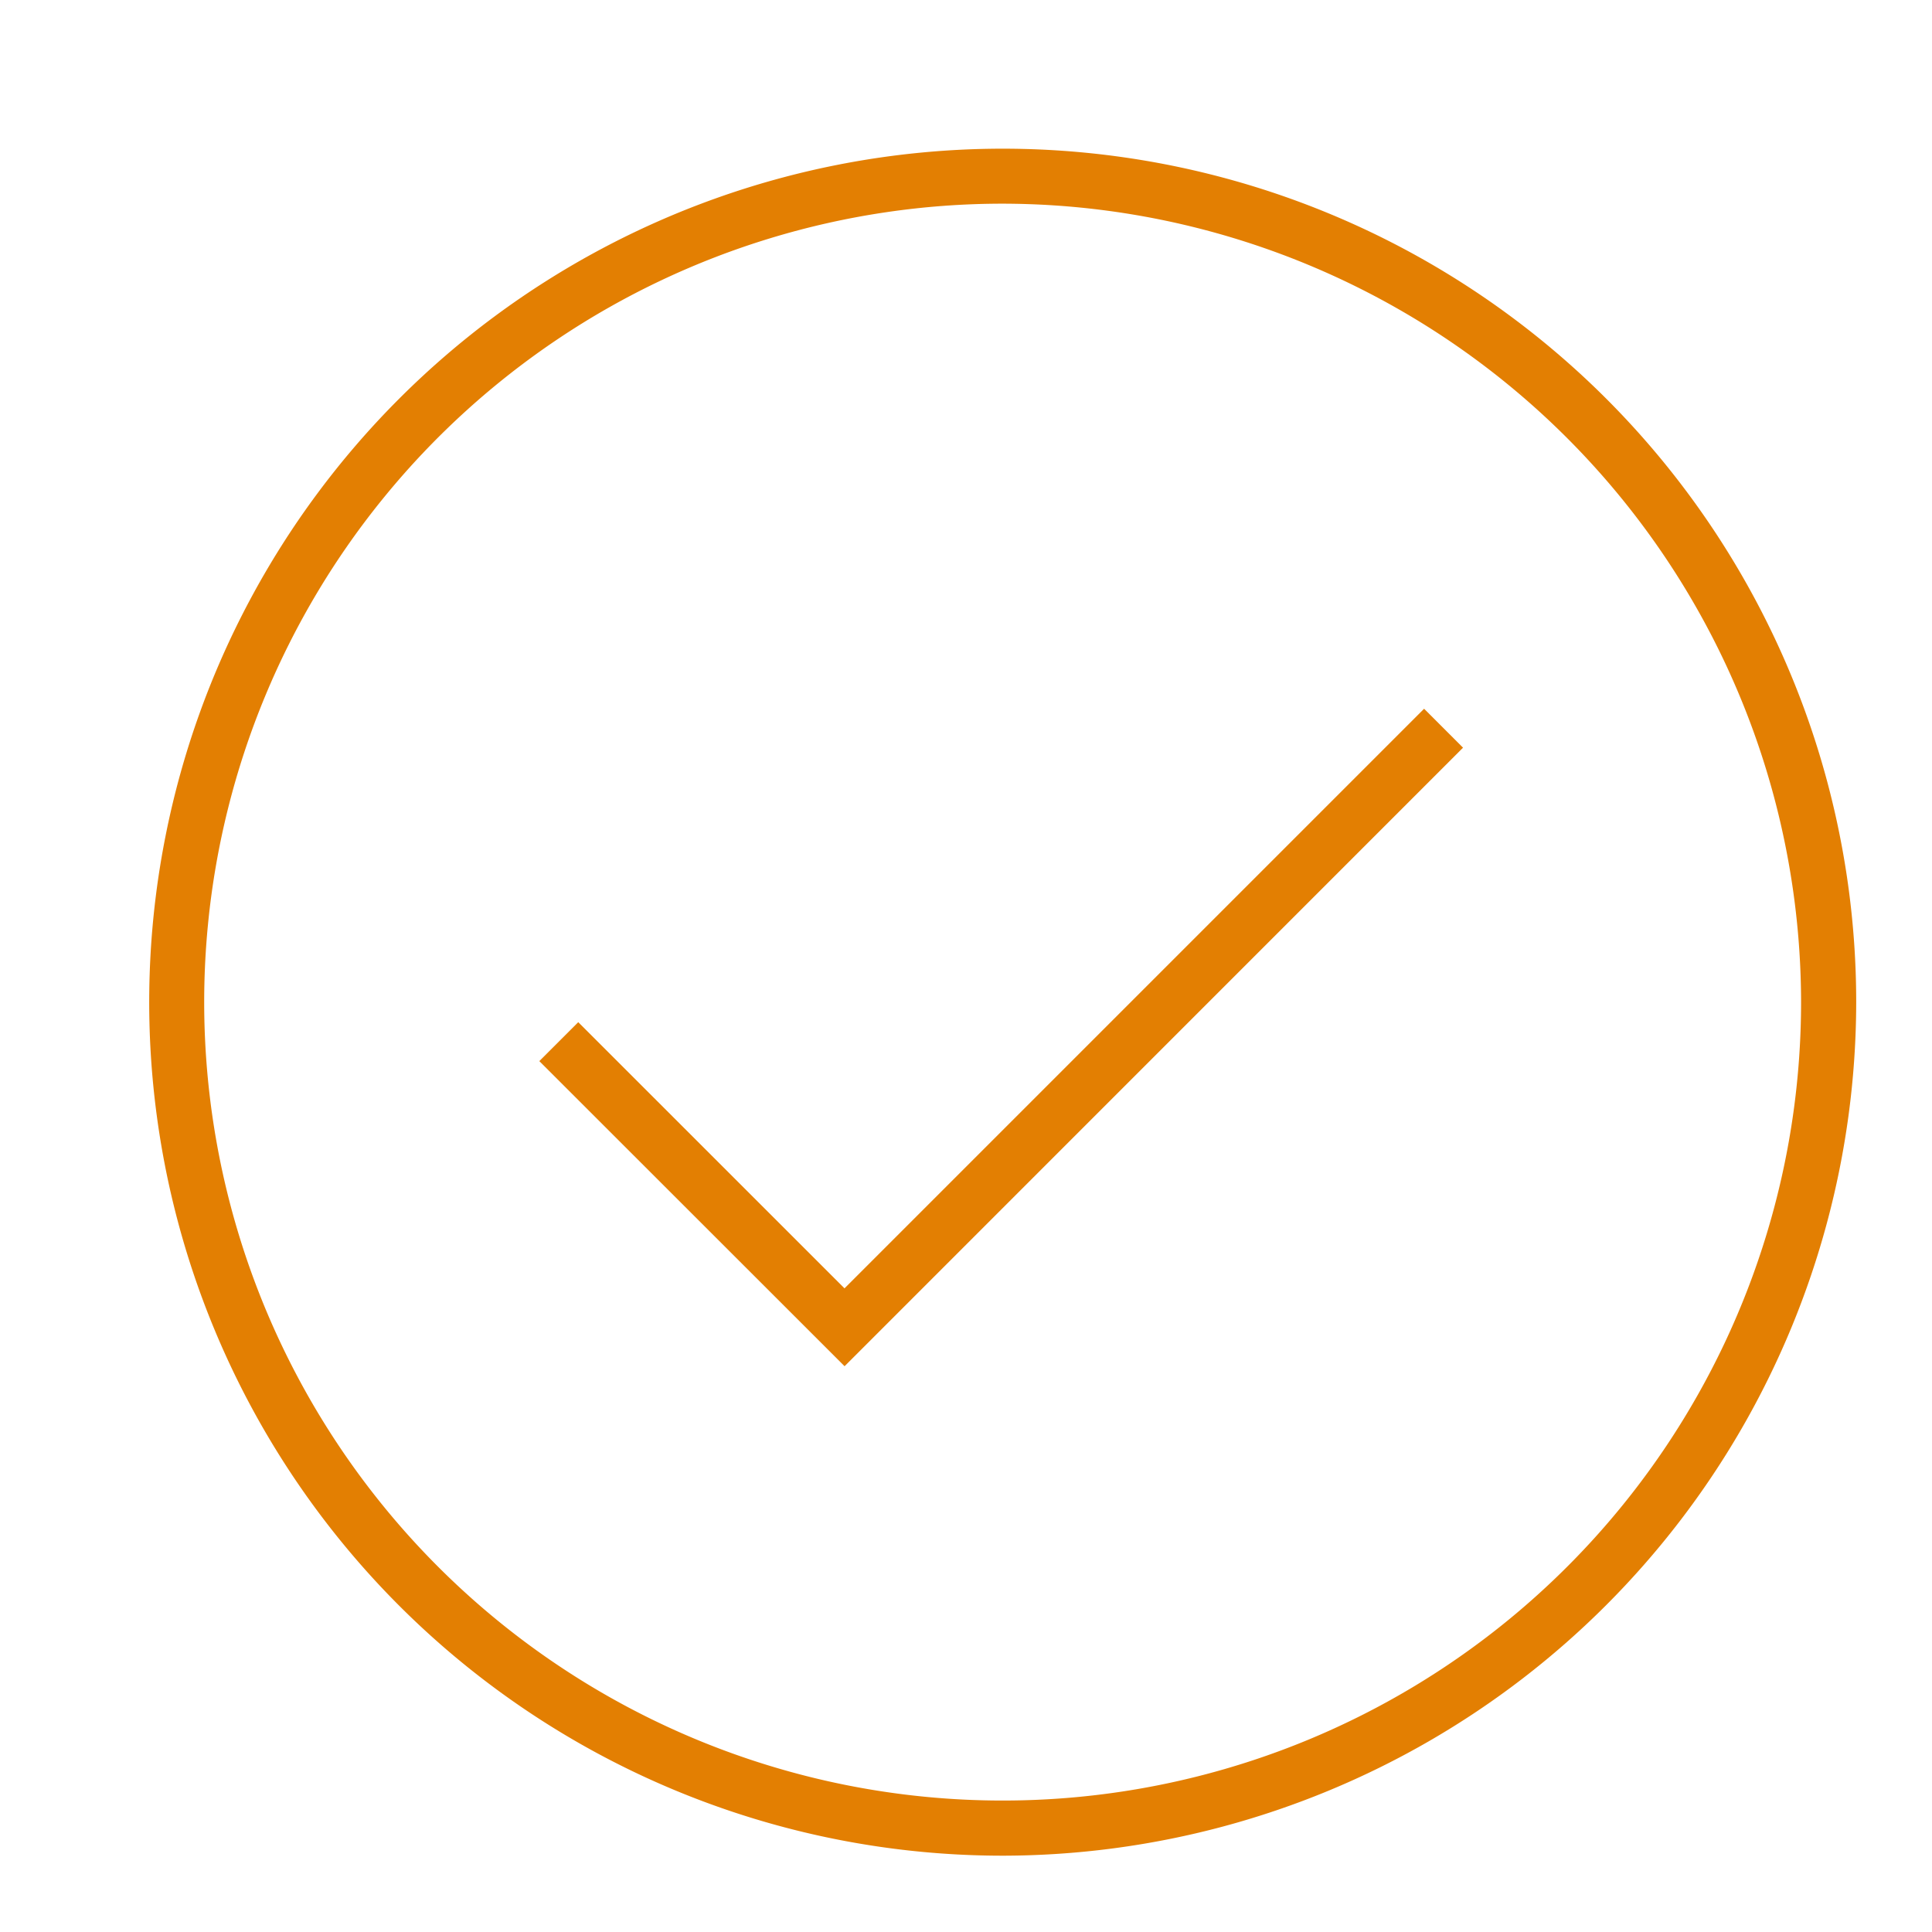 <svg xmlns="http://www.w3.org/2000/svg" width="26" height="26" viewBox="0 0 26 26">
  <defs>
    <style>
      .cls-1 {
        fill: #e37f02;
        fill-rule: evenodd;
      }
    </style>
  </defs>
  <path id="Forma_1" data-name="Forma 1" class="cls-1" d="M13.49,24.973a11.486,11.486,0,1,1,11.49-11.486A11.5,11.5,0,0,1,13.49,24.973Zm0-22.232A10.745,10.745,0,1,0,24.238,13.487,10.759,10.759,0,0,0,13.49,2.741ZM11.366,18.386L7.258,14.28l0.524-.524,3.583,3.582,7.8-7.8,0.524,0.524Z"/>
</svg>
